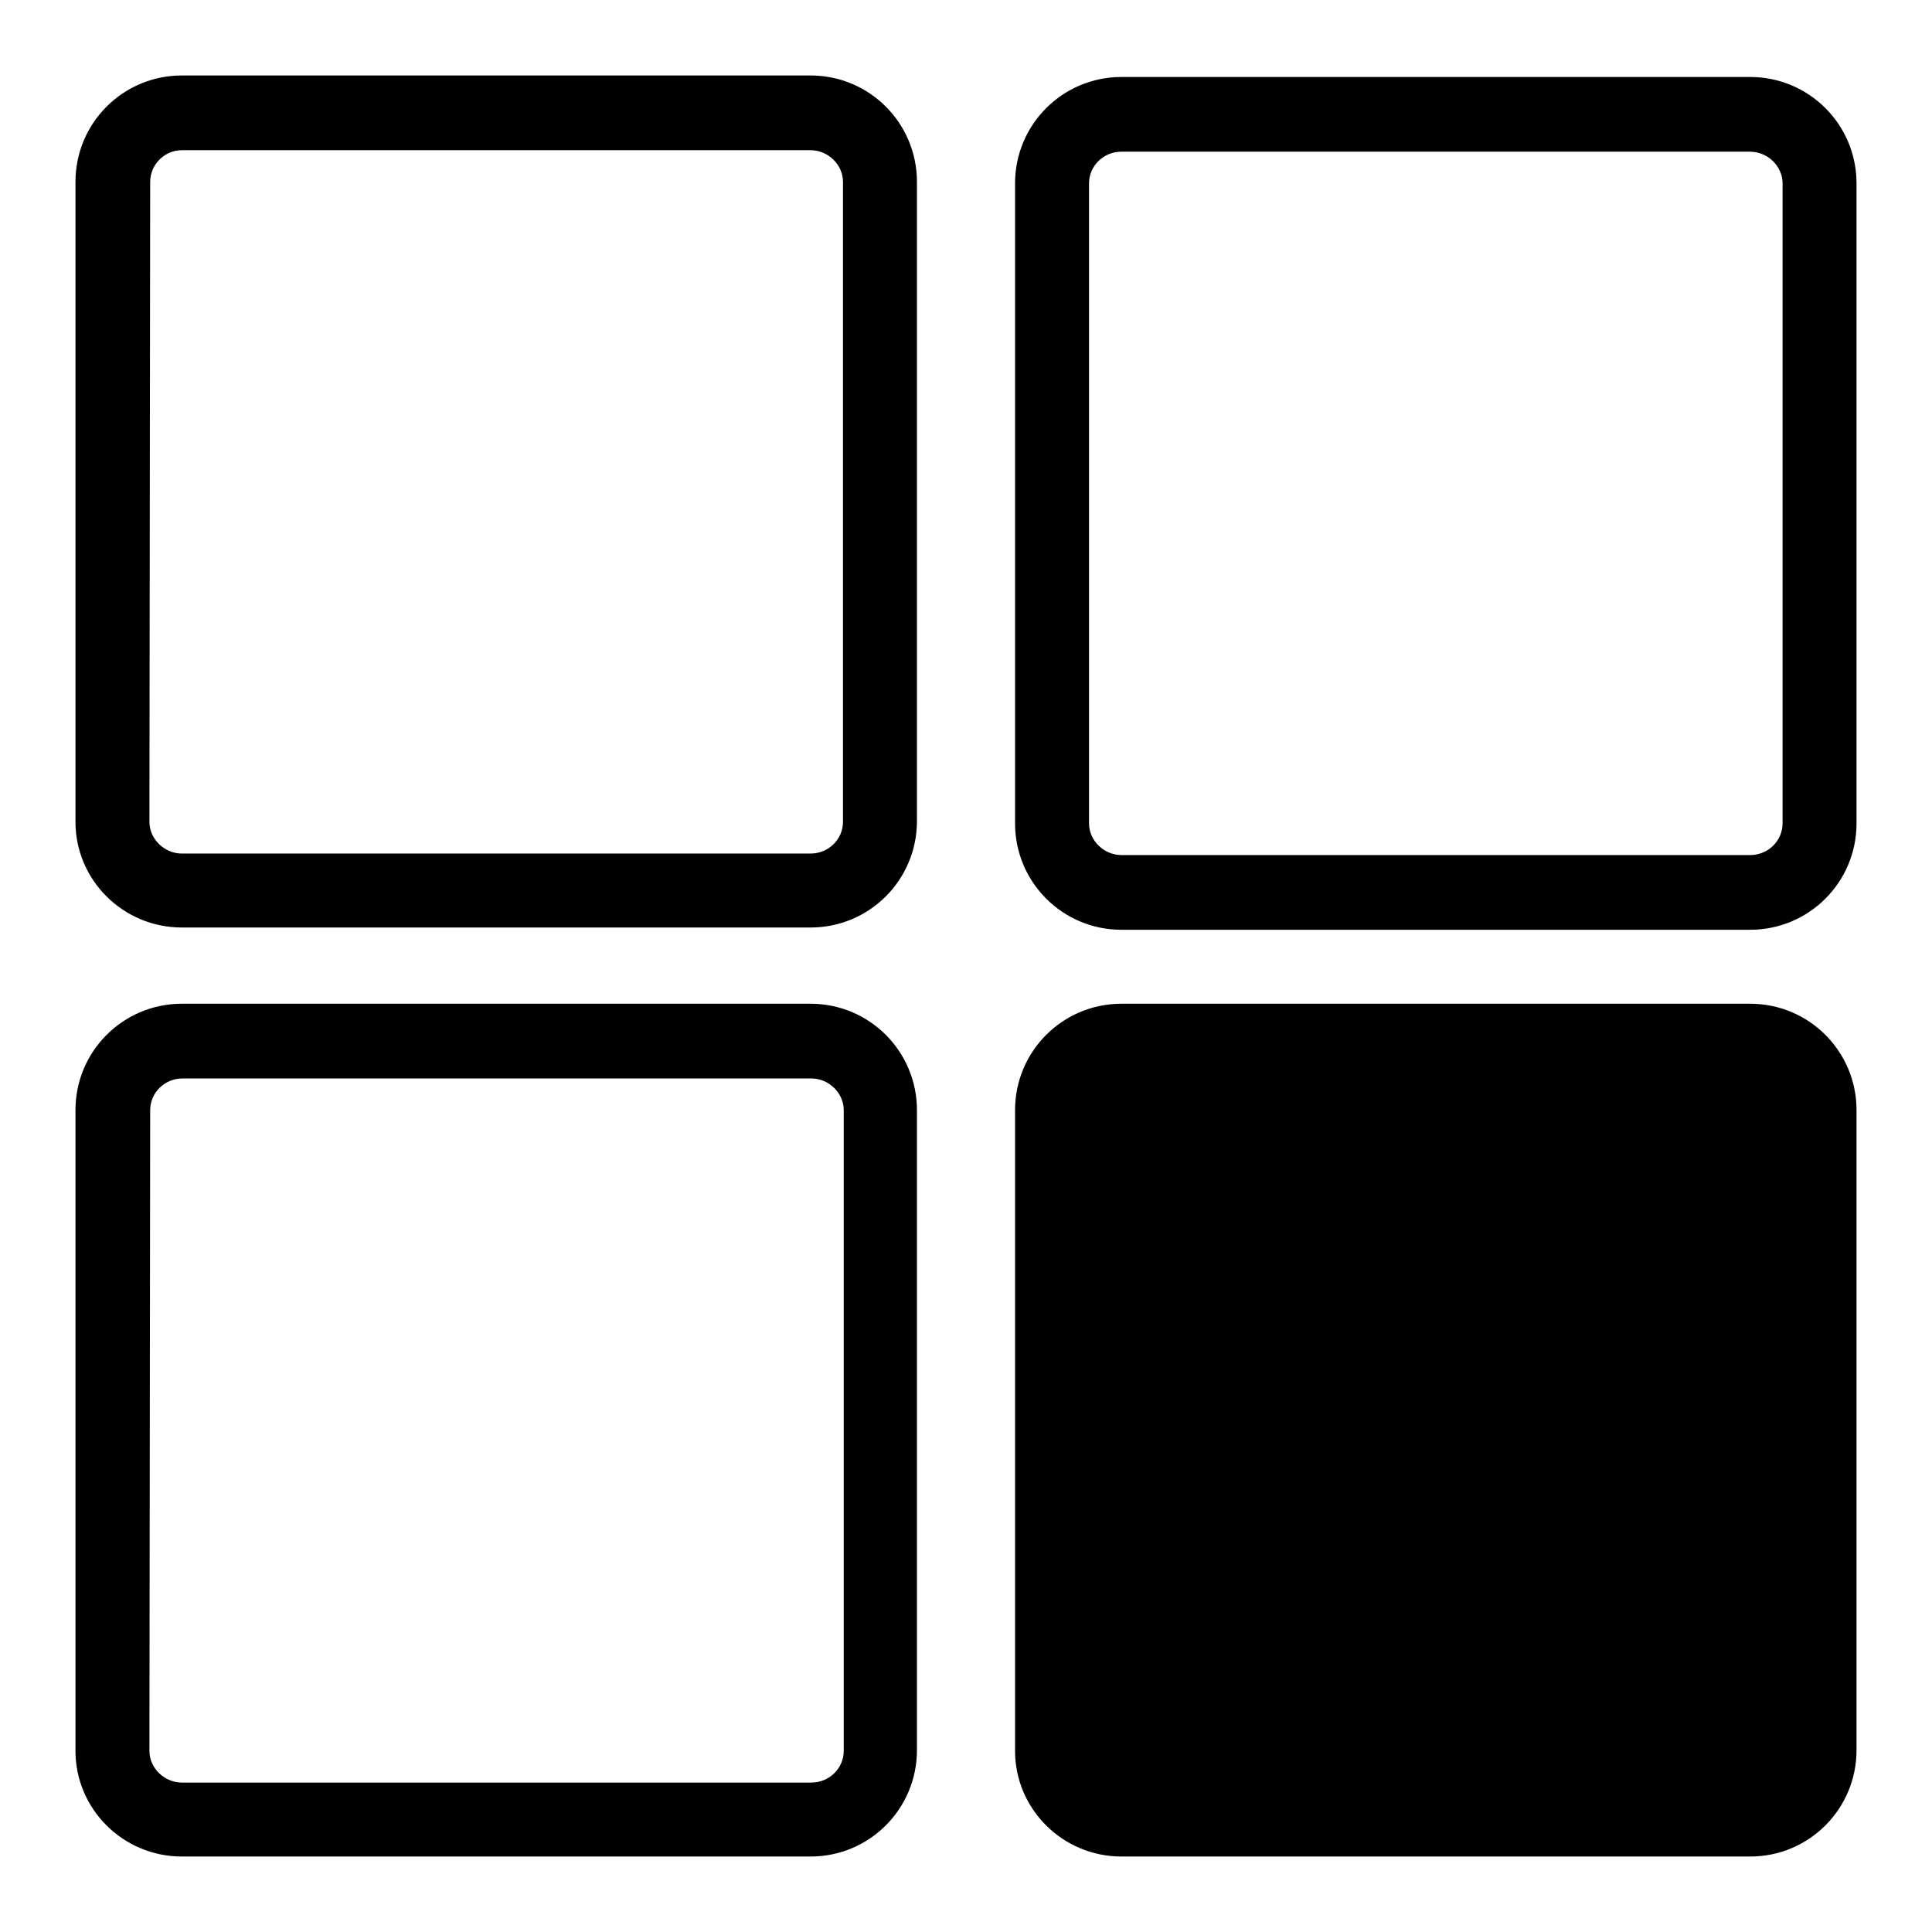 <?xml version="1.0" encoding="utf-8"?>
<!-- Svg Vector Icons : http://www.onlinewebfonts.com/icon -->
<!DOCTYPE svg PUBLIC "-//W3C//DTD SVG 1.1//EN" "http://www.w3.org/Graphics/SVG/1.1/DTD/svg11.dtd">
<svg version="1.1" xmlns="http://www.w3.org/2000/svg" xmlns:xlink="http://www.w3.org/1999/xlink" x="0px" y="0px" viewBox="0 0 256 256" enable-background="new 0 0 256 256" xml:space="preserve">
<g><g><path fill="#000000" d="M148.6,123.2h83.3c7.8,0,14.1-6.3,14.1-14.1V24.3c0-7.8-6.3-14.1-14.1-14.1h-83.3c-7.8,0-14.1,6.3-14.1,14.1v84.8C134.5,116.9,140.8,123.2,148.6,123.2L148.6,123.2z M144.3,24.3c0-2.3,1.9-4.2,4.3-4.2h83.3c2.3,0,4.3,1.9,4.3,4.2v84.8c0,2.3-1.9,4.2-4.3,4.2h-83.3c-2.3,0-4.3-1.9-4.3-4.2V24.3L144.3,24.3z M148.6,246h83.3c7.8,0,14.1-6.3,14.1-14.1v-84.8c0-7.8-6.3-14.1-14.1-14.1h-83.3c-7.8,0-14.1,6.3-14.1,14.1V232C134.5,239.7,140.8,246,148.6,246L148.6,246z M24.1,246h83.3c7.8,0,14.1-6.3,14.1-14.1v-84.8c0-7.8-6.3-14.1-14.1-14.1H24.1c-7.8,0-14.1,6.3-14.1,14.1V232C10,239.7,16.3,246,24.1,246L24.1,246z M19.9,147.1c0-2.3,1.9-4.2,4.3-4.2h83.3c2.3,0,4.3,1.9,4.3,4.2V232c0,2.3-1.9,4.2-4.3,4.2H24.1c-2.3,0-4.3-1.9-4.3-4.2L19.9,147.1L19.9,147.1z M24.1,122.9h83.3c7.8,0,14.1-6.3,14.1-14.1V24.1c0-7.8-6.3-14.1-14.1-14.1H24.1C16.3,10,10,16.3,10,24.1v84.8C10,116.6,16.3,122.9,24.1,122.9L24.1,122.9z M19.9,24.1c0-2.3,1.9-4.2,4.2-4.2h83.3c2.3,0,4.3,1.9,4.3,4.2v84.8c0,2.3-1.9,4.2-4.3,4.2H24.1c-2.3,0-4.3-1.9-4.3-4.2L19.9,24.1L19.9,24.1z"/></g></g>
</svg>